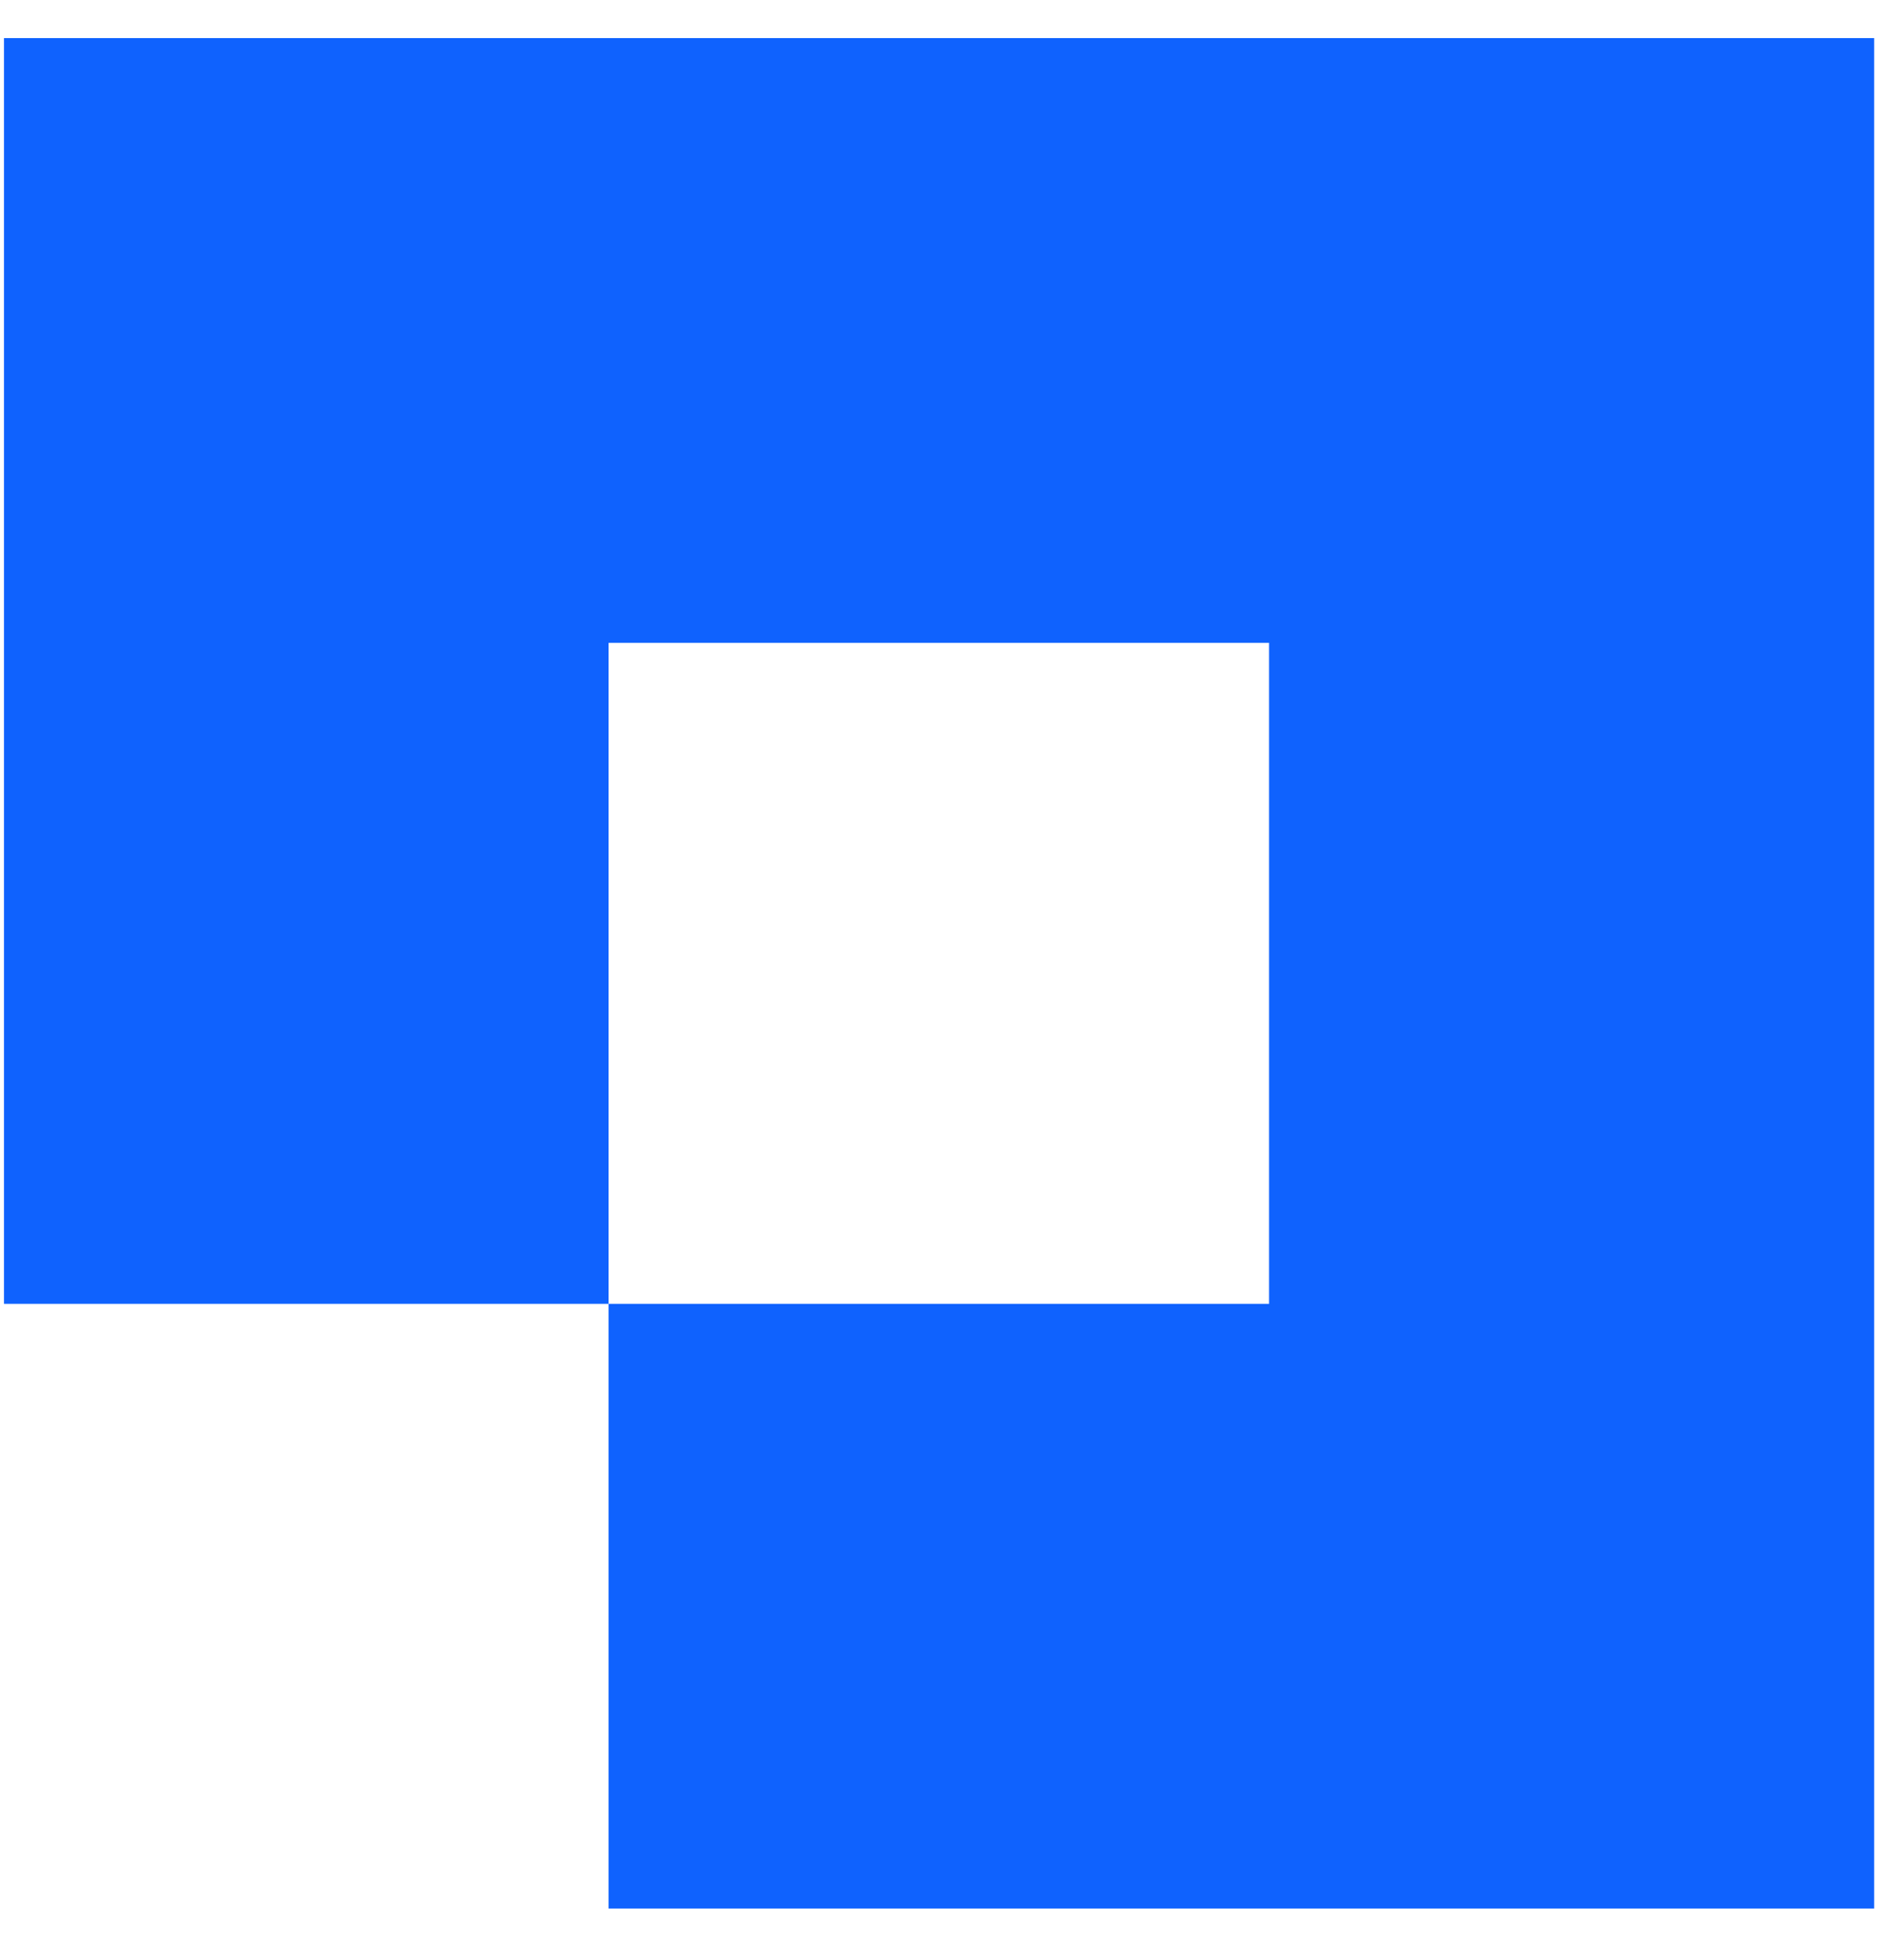 <svg width="45" height="46" viewBox="0 0 45 46" fill="none" xmlns="http://www.w3.org/2000/svg">
<path d="M0.094 0.9V30.81H14.384V15.19H29.994V30.81H14.384V45.1H44.294V0.9H0.094Z" fill="#0F62FE"/>
</svg>
